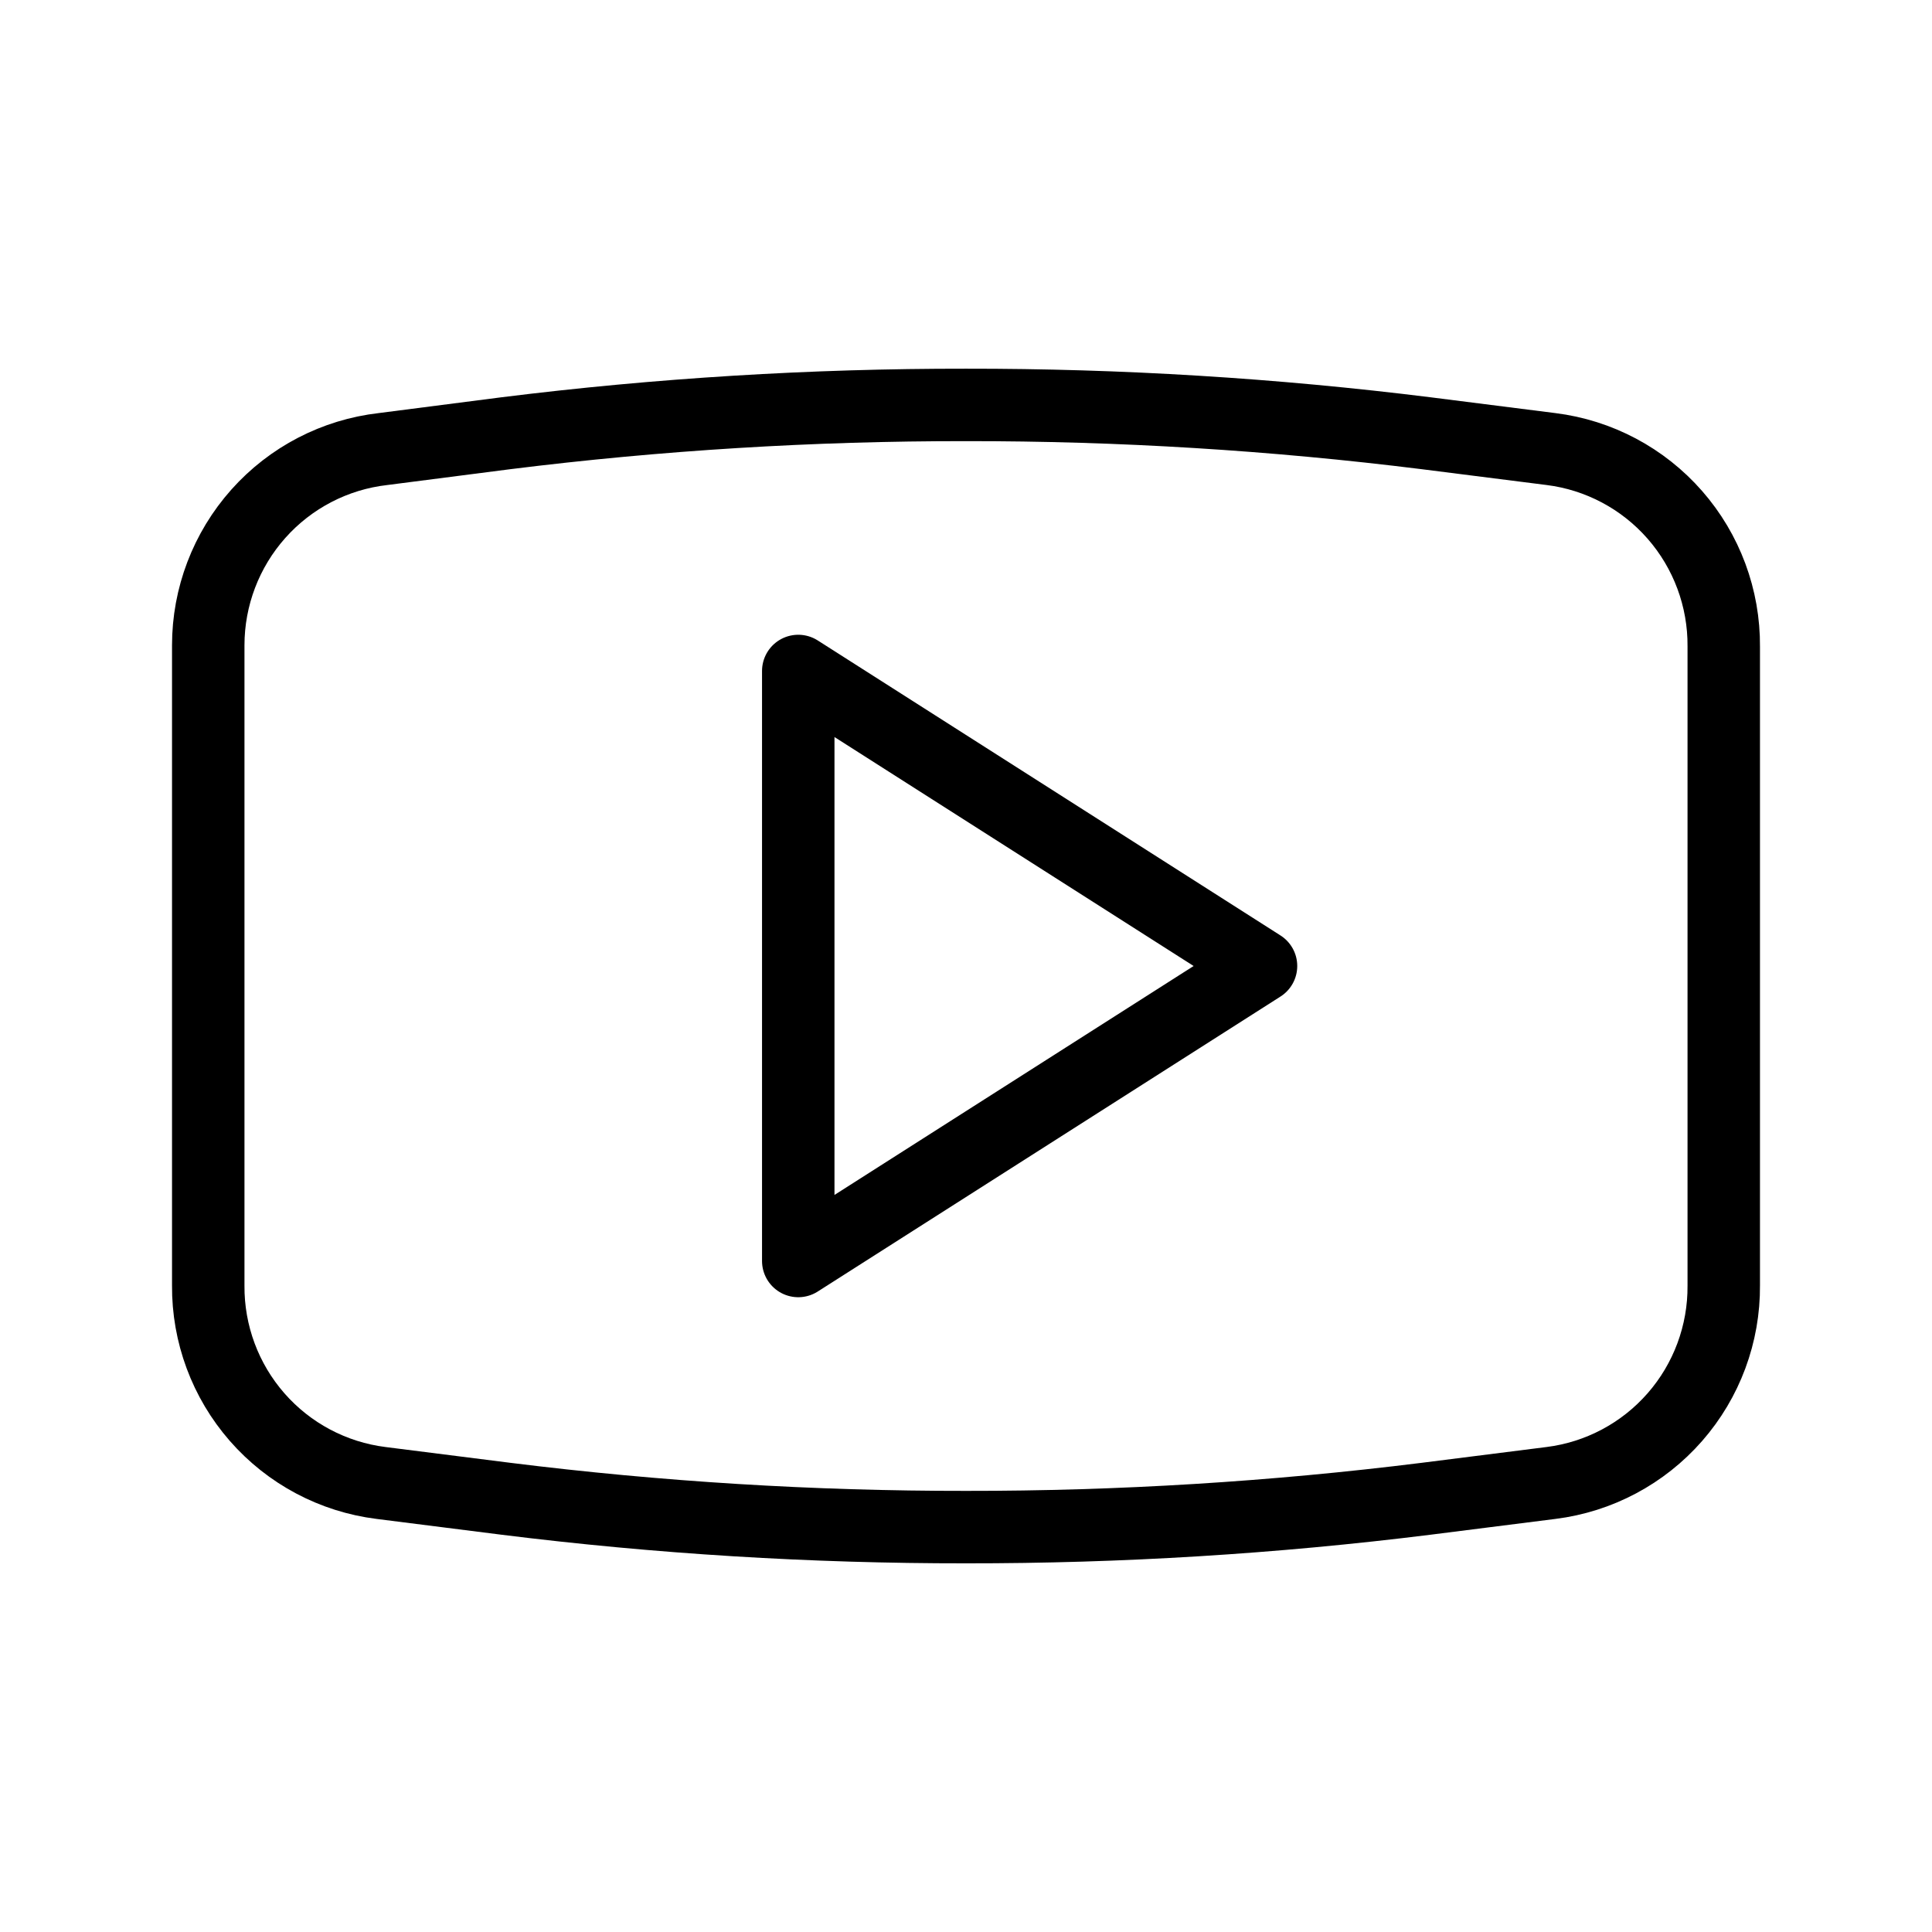 <svg width="80" height="80" viewBox="0 0 80 80" fill="none" xmlns="http://www.w3.org/2000/svg">
<path d="M33.054 27.784V52.215L52.216 40L33.054 27.784Z" stroke="black" stroke-width="3" stroke-linecap="round" stroke-linejoin="round"/>
<path d="M15.862 18.594L20.951 17.939C27.27 17.151 33.632 16.76 40 16.767C46.368 16.76 52.73 17.151 59.049 17.939L64.22 18.594C66.206 18.841 68.033 19.811 69.352 21.319C70.672 22.827 71.392 24.769 71.377 26.774V53.226C71.392 55.231 70.672 57.173 69.352 58.681C68.033 60.189 66.206 61.159 64.22 61.407L59.049 62.061C52.73 62.849 46.368 63.24 40 63.234C33.632 63.24 27.27 62.849 20.951 62.061L15.78 61.407C13.794 61.159 11.967 60.189 10.648 58.681C9.328 57.173 8.608 55.231 8.623 53.226V26.72C8.623 24.711 9.362 22.773 10.697 21.274C12.031 19.776 13.87 18.821 15.862 18.594Z" stroke="black" stroke-width="3" stroke-linecap="round" stroke-linejoin="round"/>
</svg>
